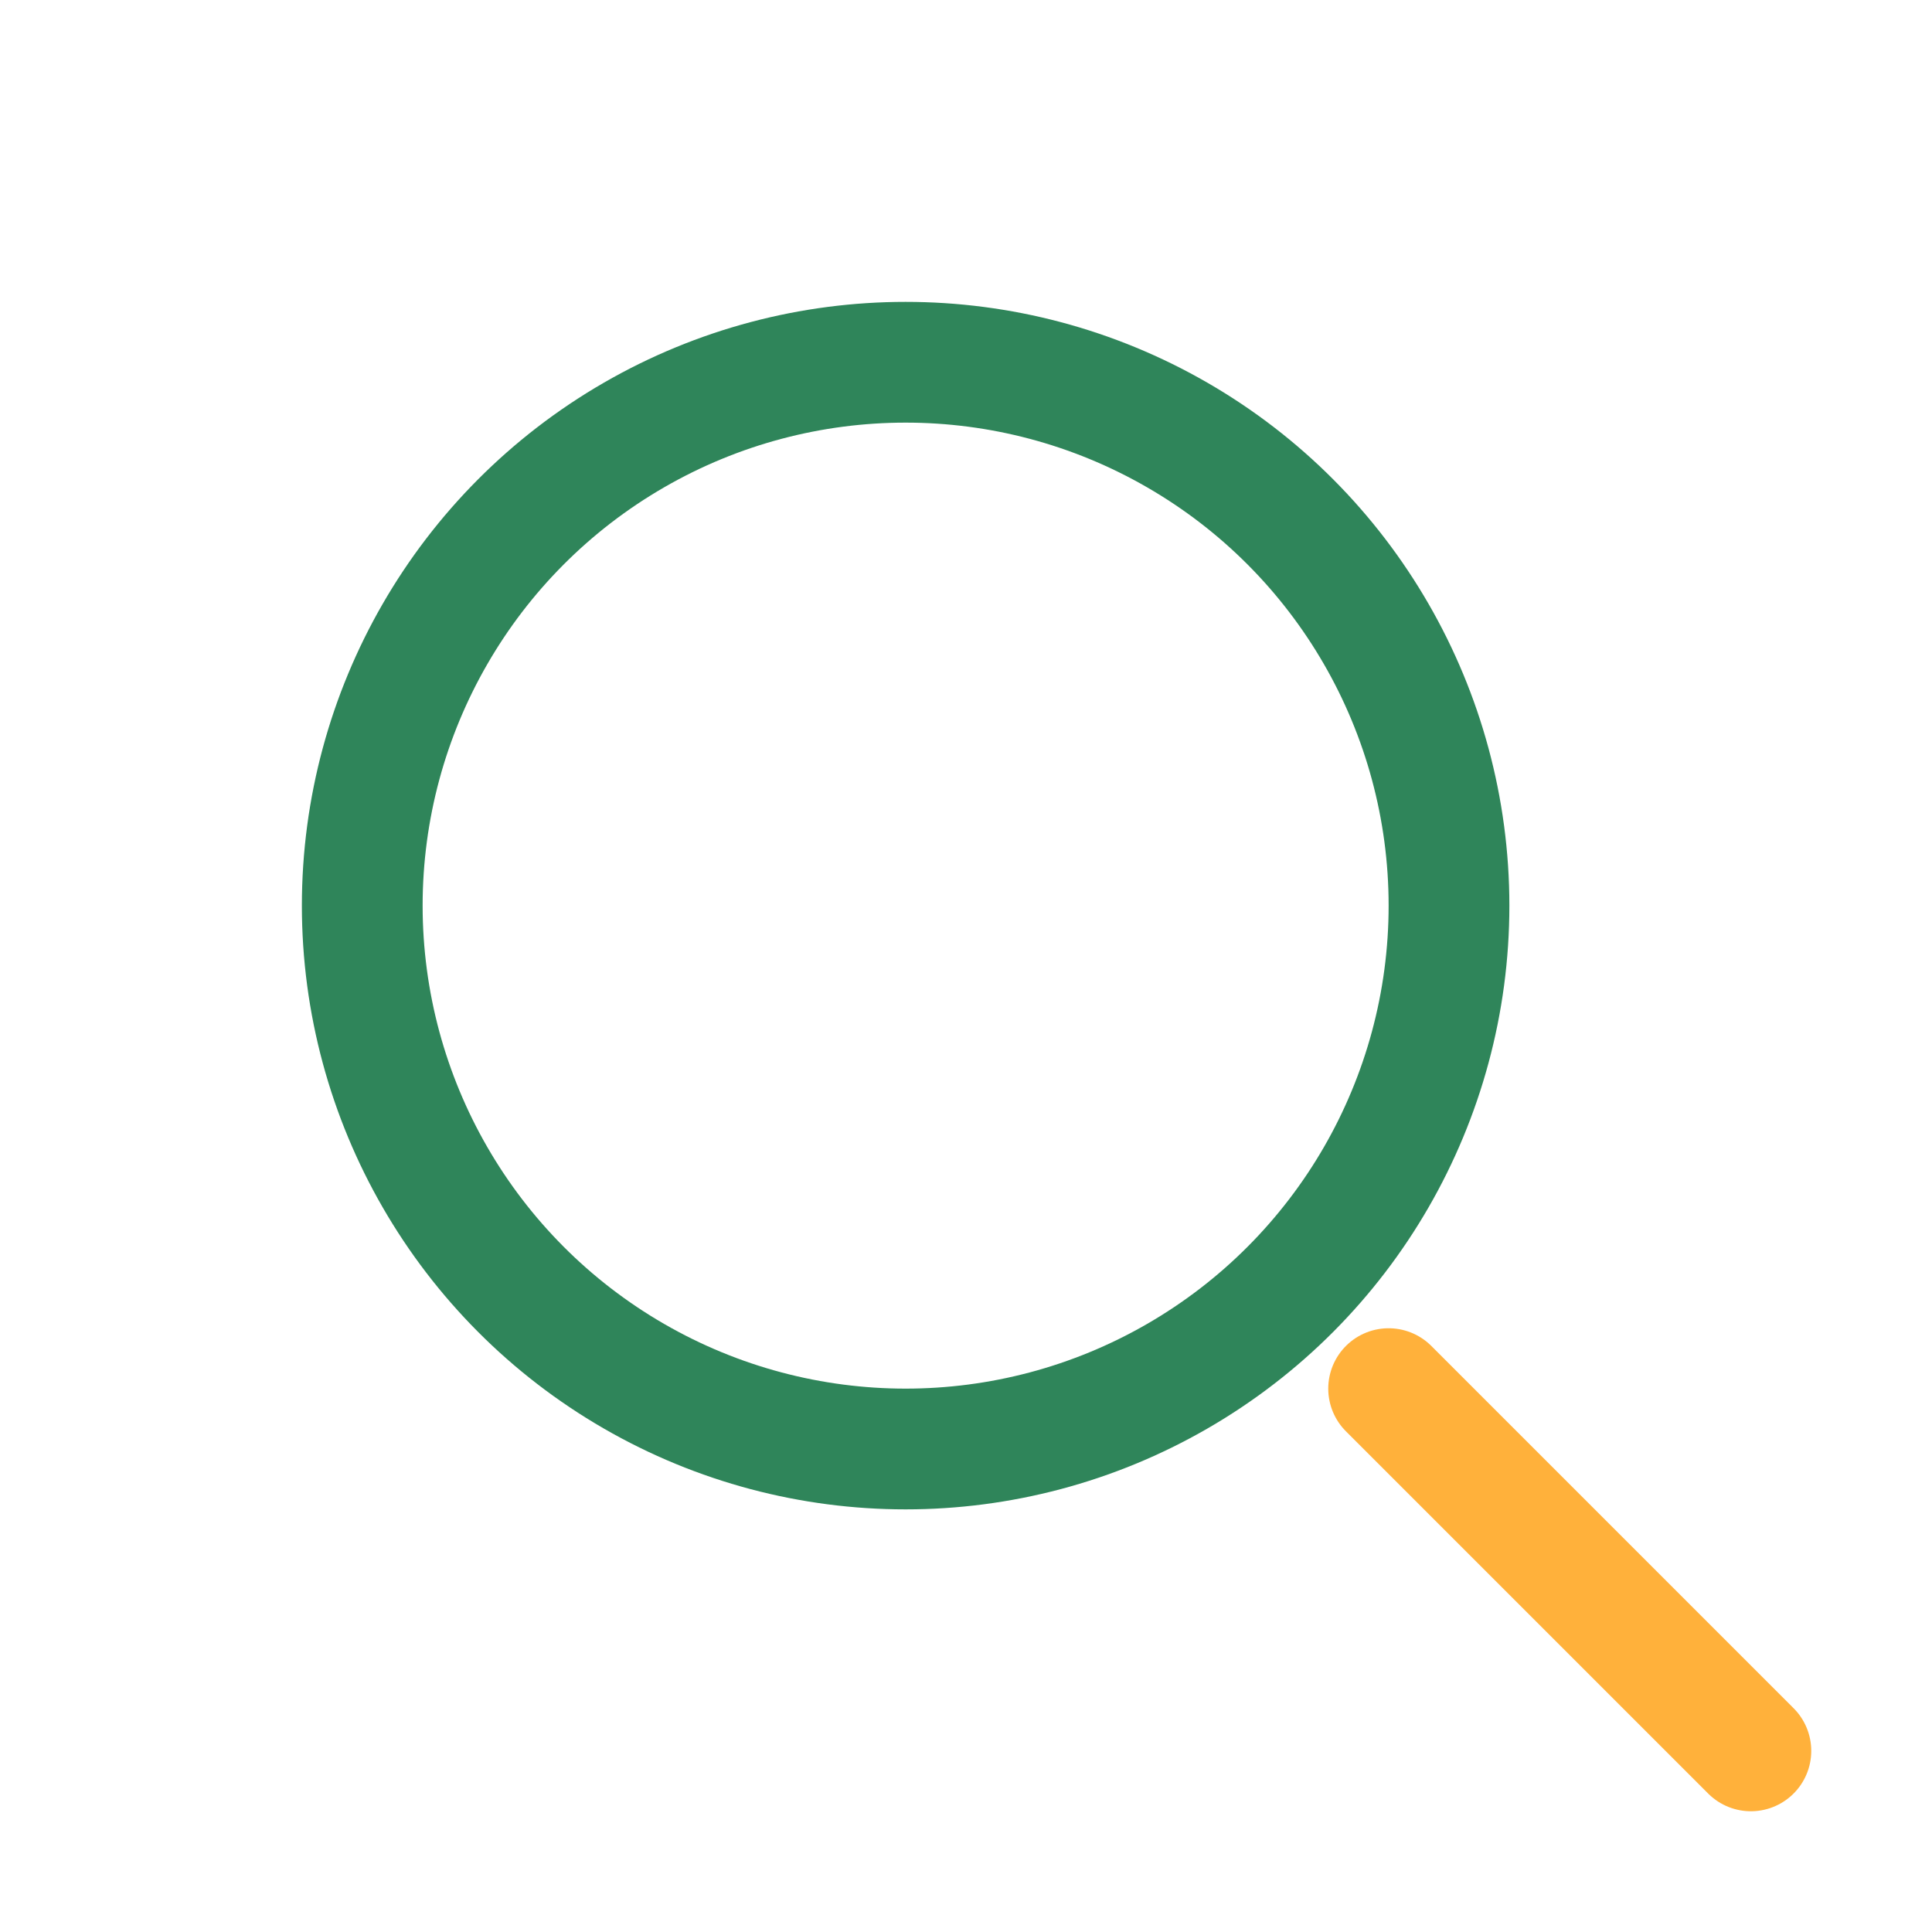 <?xml version="1.0" encoding="UTF-8"?>
<svg xmlns="http://www.w3.org/2000/svg" width="32" height="32" viewBox="0 0 32 32"><circle cx="15" cy="15" r="9" fill="none" stroke="#2F855A" stroke-width="2"/><line x1="23" y1="23" x2="29" y2="29" stroke="#FFB13B" stroke-width="2" stroke-linecap="round"/></svg>